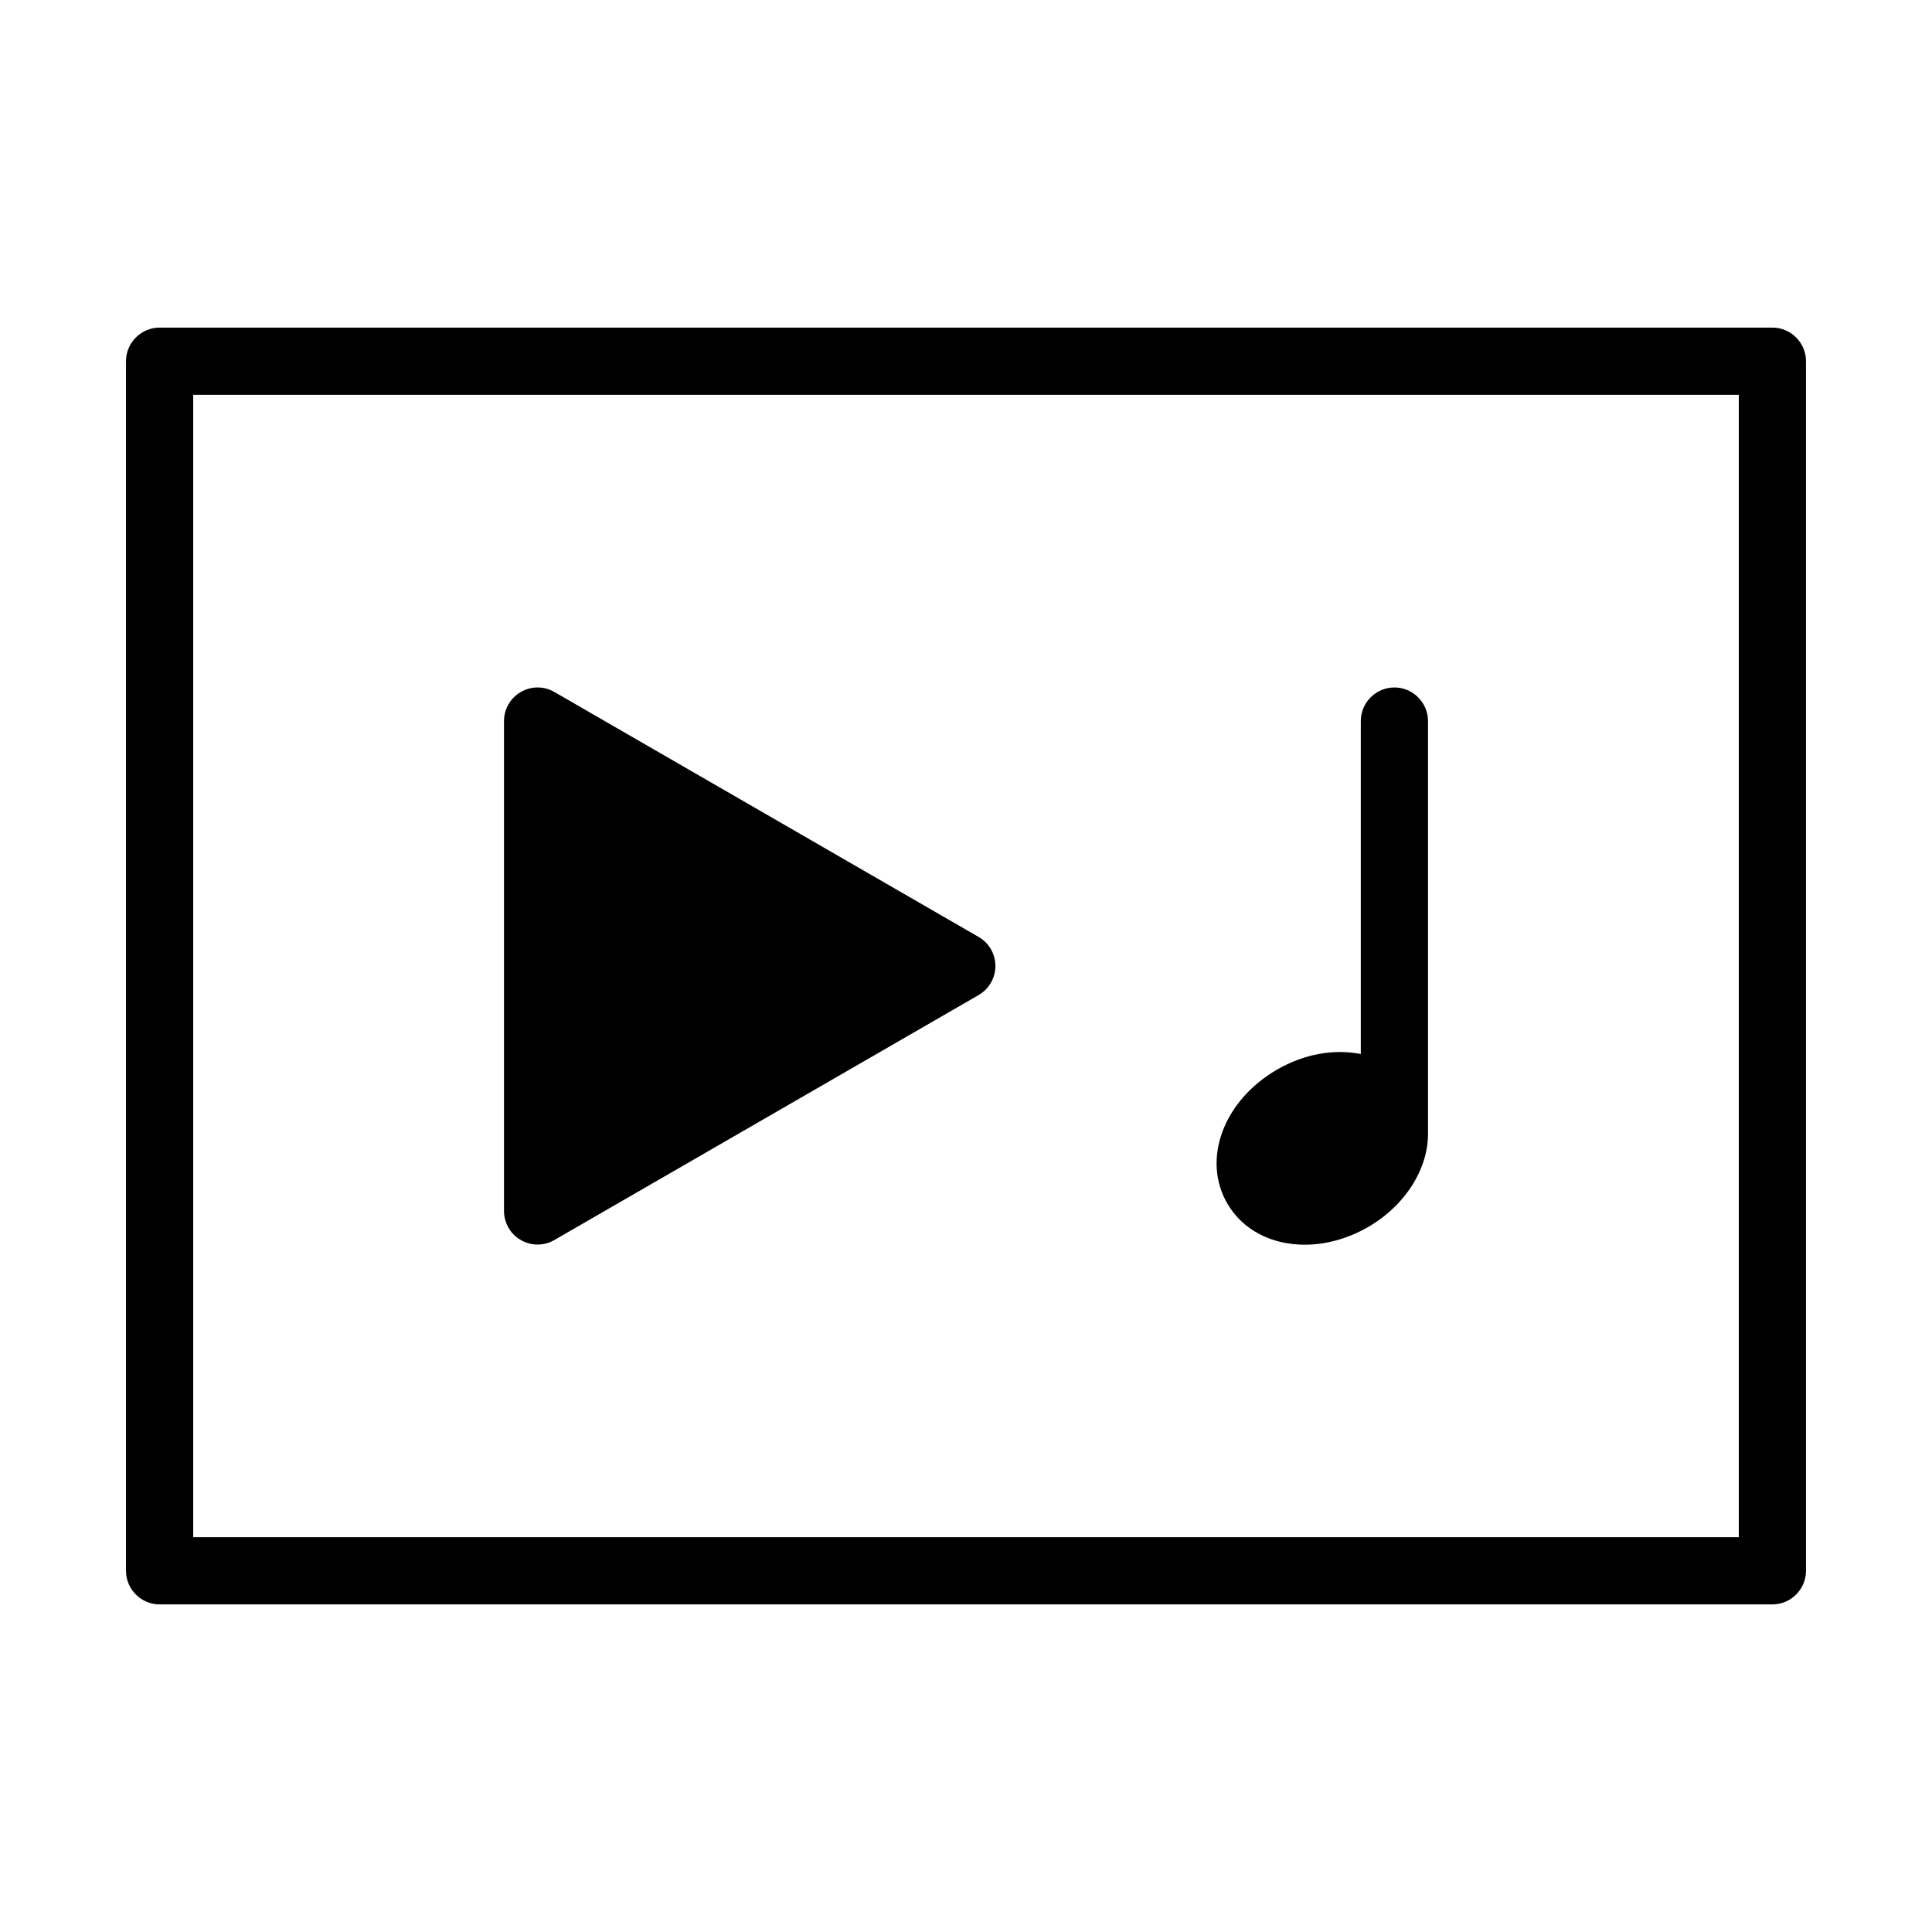 <?xml version="1.0" encoding="UTF-8"?>
<svg id="_レイヤー_2" data-name="レイヤー_2" xmlns="http://www.w3.org/2000/svg" viewBox="0 0 115 115">
  <path d="M105.5,95.5H9.5c-1.1,0-2-.9-2-2V21.5c0-1.1.9-2,2-2h96c1.1,0,2,.9,2,2v72c0,1.1-.9,2-2,2ZM11.5,91.5h92V23.5H11.5v68Z"/>
  <path d="M58.25,55.77l-25.25-14.58c-.62-.36-1.38-.36-2,0-.62.36-1,1.02-1,1.73v29.16c0,.71.38,1.38,1,1.73.31.18.65.27,1,.27s.69-.09,1-.27l25.25-14.58c.62-.36,1-1.02,1-1.73s-.38-1.38-1-1.73Z"/>
  <path d="M85,42.92c0-1.1-.9-2-2-2s-2,.9-2,2v19.82c-1.55-.31-3.34-.03-4.99.93-3.18,1.84-4.48,5.33-2.96,7.96.93,1.61,2.67,2.46,4.61,2.46,1.23,0,2.53-.34,3.77-1.05,1.42-.82,2.53-2.04,3.12-3.42.31-.73.46-1.47.45-2.2,0-.02,0-.04,0-.07v-24.43Z"/>
</svg>